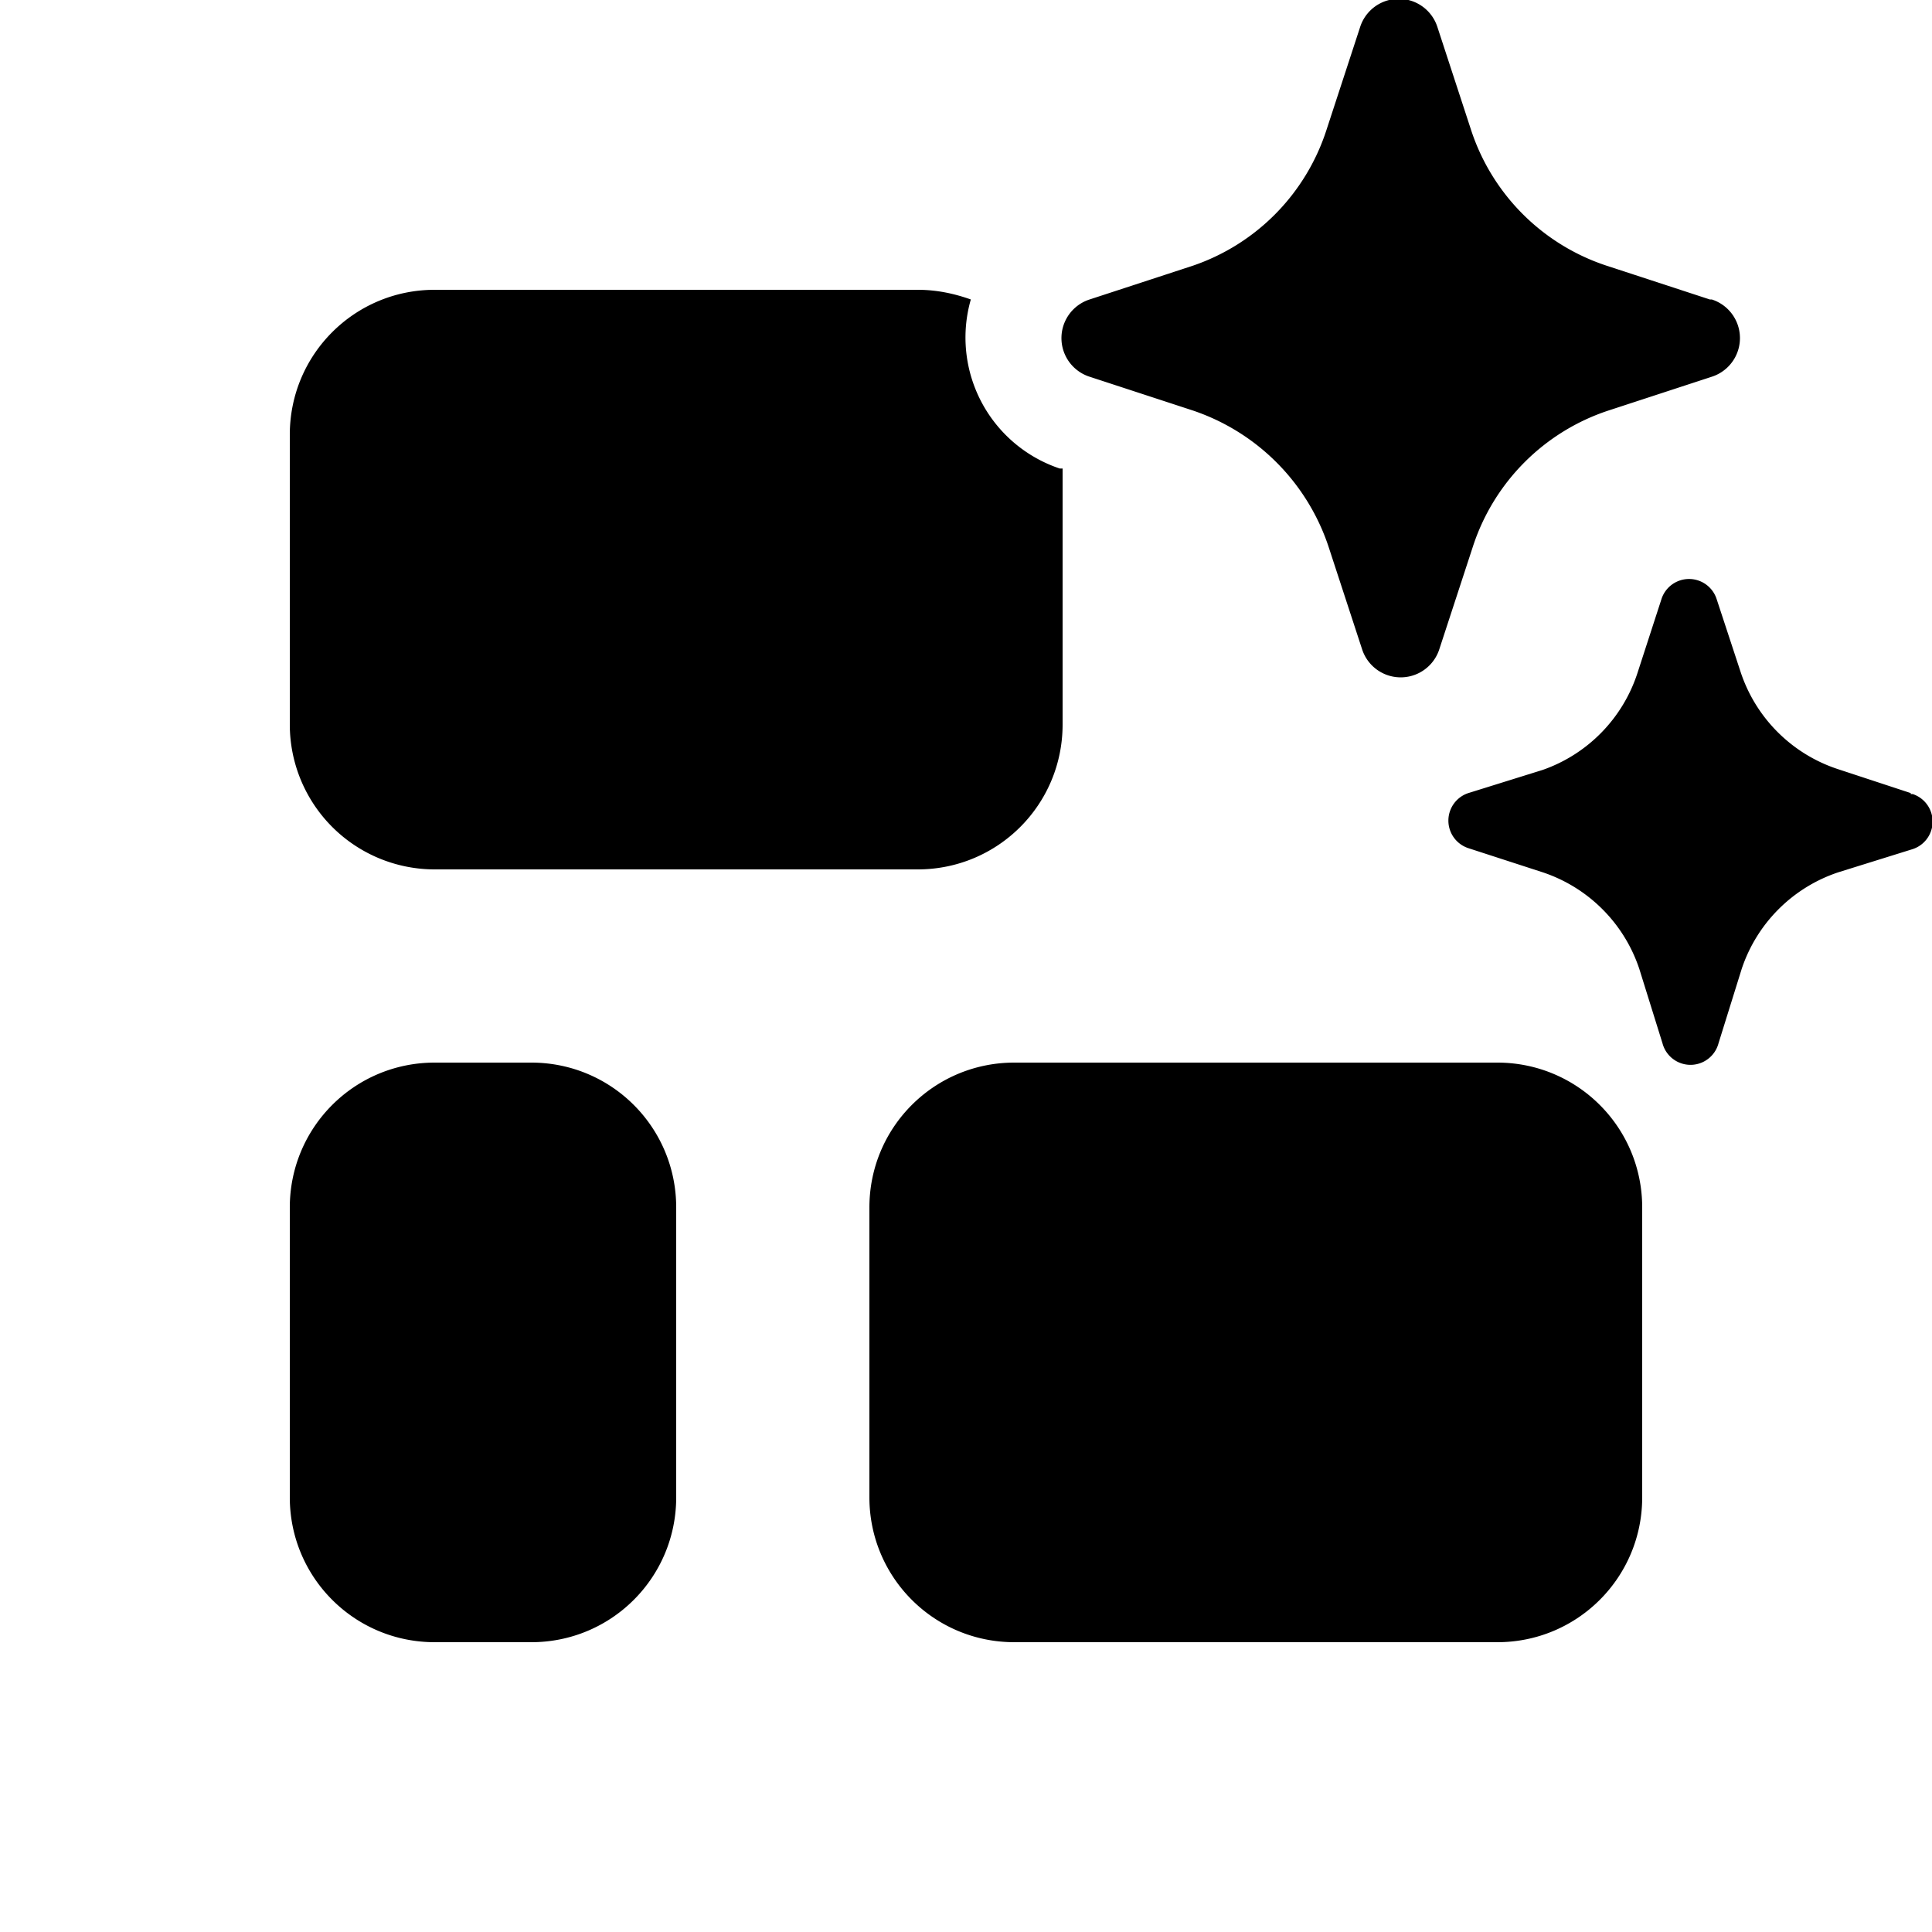 <svg width="20" height="20" viewBox="0 0 20 20" xmlns="http://www.w3.org/2000/svg"><path d="m14.88.28.35 1.07a2.2 2.2 0 0 0 1.4 1.4l1.07.35h.02a.42.42 0 0 1 0 .8l-1.07.35a2.2 2.2 0 0 0-1.4 1.4l-.35 1.07a.42.42 0 0 1-.8 0l-.35-1.07a2.23 2.23 0 0 0-1.4-1.4l-1.07-.35a.42.42 0 0 1 0-.8l1.07-.35a2.2 2.2 0 0 0 1.38-1.4l.35-1.07a.42.42 0 0 1 .8 0Zm4.9 7.93-.76-.25a1.58 1.58 0 0 1-1-1l-.25-.76a.3.3 0 0 0-.57 0l-.25.77a1.58 1.58 0 0 1-.98 1l-.77.24a.3.3 0 0 0 0 .57l.77.25a1.58 1.58 0 0 1 1 1l.24.77a.3.3 0 0 0 .58 0l.24-.77a1.58 1.58 0 0 1 1-1l.77-.24a.3.3 0 0 0 0-.57h-.02ZM9.5 3c.2 0 .38.04.55.1a1.43 1.43 0 0 0 .92 1.75H11V7.5c0 .83-.67 1.5-1.5 1.5h-5A1.5 1.5 0 0 1 3 7.5v-3C3 3.67 3.67 3 4.5 3h5Zm-4 8h-1c-.83 0-1.5.67-1.5 1.5v3c0 .83.67 1.5 1.5 1.5h1c.83 0 1.5-.67 1.5-1.5v-3c0-.83-.67-1.5-1.5-1.5Zm5 0c-.83 0-1.5.67-1.5 1.5v3c0 .83.67 1.5 1.5 1.5h5c.83 0 1.5-.67 1.5-1.5v-3c0-.83-.67-1.5-1.5-1.5h-5Z"/></svg>